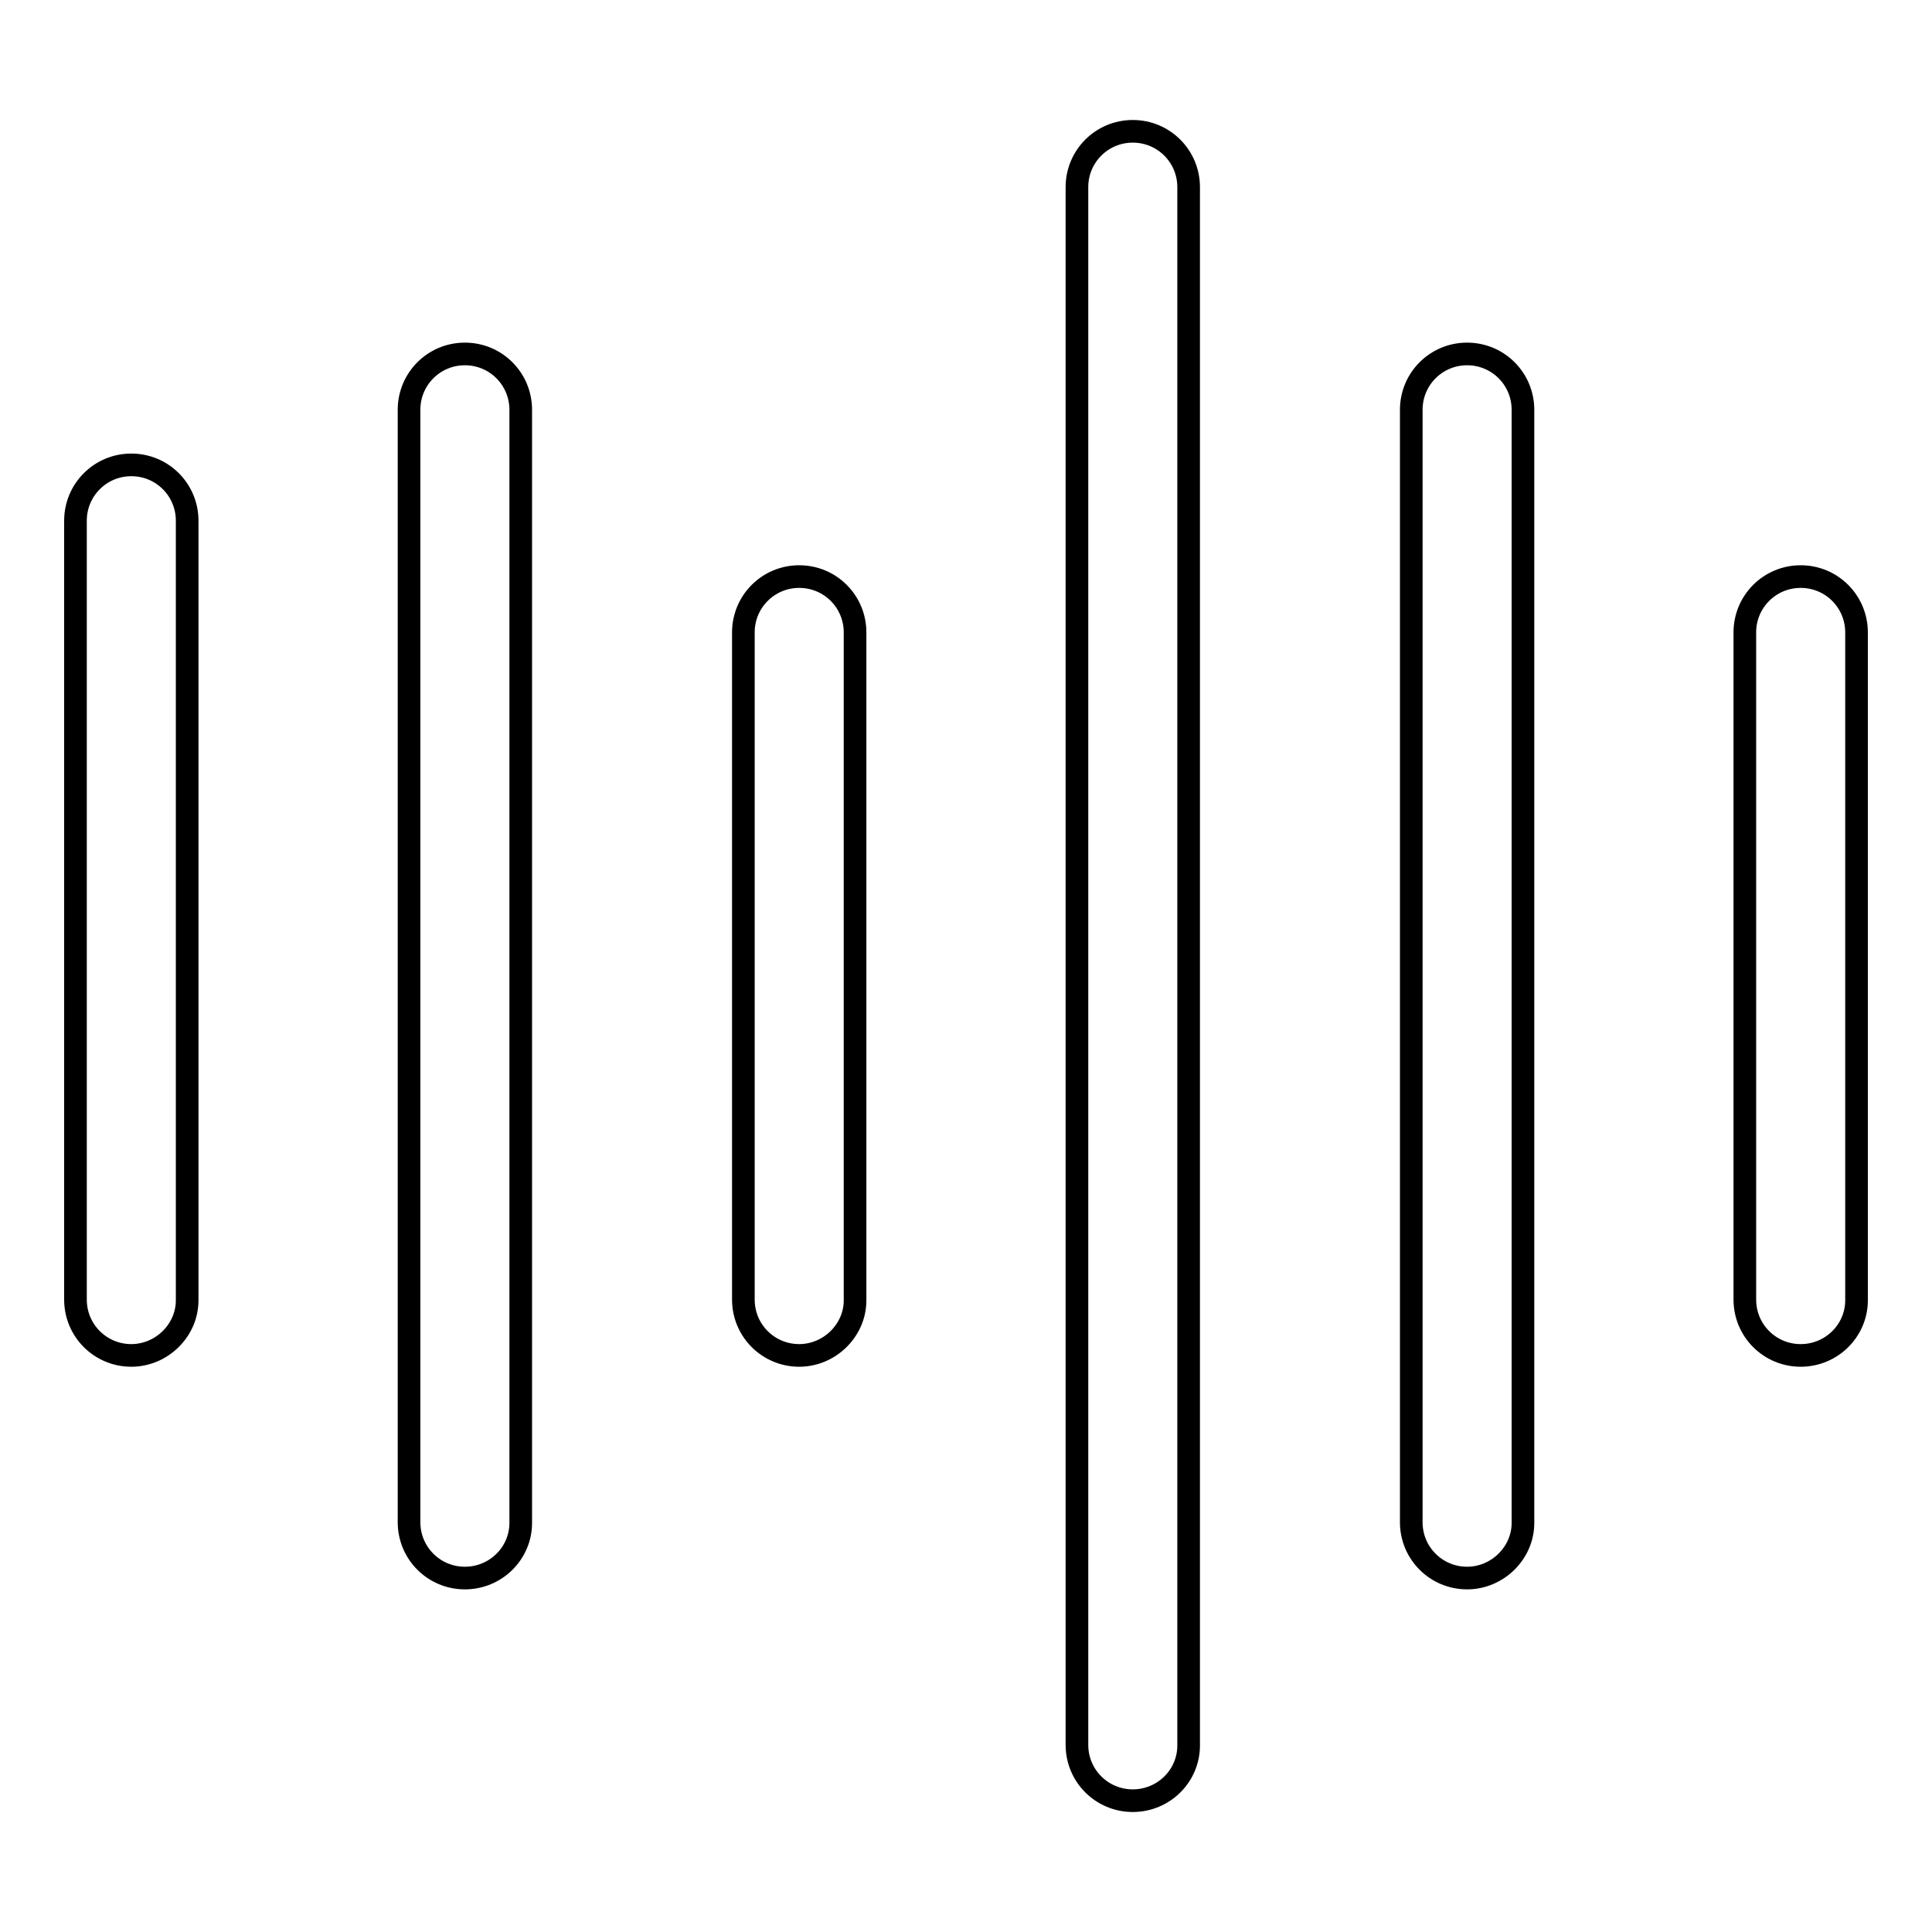 <?xml version="1.0" encoding="utf-8"?>
<!-- Svg Vector Icons : http://www.onlinewebfonts.com/icon -->
<!DOCTYPE svg PUBLIC "-//W3C//DTD SVG 1.1//EN" "http://www.w3.org/Graphics/SVG/1.1/DTD/svg11.dtd">
<svg version="1.1" xmlns="http://www.w3.org/2000/svg" xmlns:xlink="http://www.w3.org/1999/xlink" x="0px" y="0px" viewBox="0 0 256 256" enable-background="new 0 0 256 256" xml:space="preserve">
<g><g><path stroke-width="3" fill-opacity="0" stroke="#000000"  d="M17.4,179.6c-4.1,0-7.4-3.3-7.4-7.4V69c0-4.1,3.3-7.4,7.4-7.4c4.1,0,7.4,3.3,7.4,7.4v103.3C24.8,176.3,21.4,179.6,17.4,179.6z"/><path stroke-width="3" fill-opacity="0" stroke="#000000"  d="M61.6,209.1c-4.1,0-7.4-3.3-7.4-7.4V54.3c0-4.1,3.3-7.4,7.4-7.4c4.1,0,7.4,3.3,7.4,7.4v147.5C69,205.8,65.7,209.1,61.6,209.1z"/><path stroke-width="3" fill-opacity="0" stroke="#000000"  d="M105.9,179.6c-4.1,0-7.4-3.3-7.4-7.4V83.8c0-4.1,3.3-7.4,7.4-7.4c4.1,0,7.4,3.3,7.4,7.4v88.5C113.3,176.3,109.9,179.6,105.9,179.6z"/><path stroke-width="3" fill-opacity="0" stroke="#000000"  d="M150.1,238.6c-4.1,0-7.4-3.3-7.4-7.4V24.8c0-4.1,3.3-7.4,7.4-7.4c4.1,0,7.4,3.3,7.4,7.4v206.5C157.5,235.3,154.2,238.6,150.1,238.6z"/><path stroke-width="3" fill-opacity="0" stroke="#000000"  d="M194.4,209.1c-4.1,0-7.4-3.3-7.4-7.4V54.3c0-4.1,3.3-7.4,7.4-7.4s7.4,3.3,7.4,7.4v147.5C201.8,205.8,198.4,209.1,194.4,209.1z"/><path stroke-width="3" fill-opacity="0" stroke="#000000"  d="M238.6,179.6c-4.1,0-7.4-3.3-7.4-7.4V83.8c0-4.1,3.3-7.4,7.4-7.4s7.4,3.3,7.4,7.4v88.5C246,176.3,242.7,179.6,238.6,179.6z"/></g></g>
</svg>